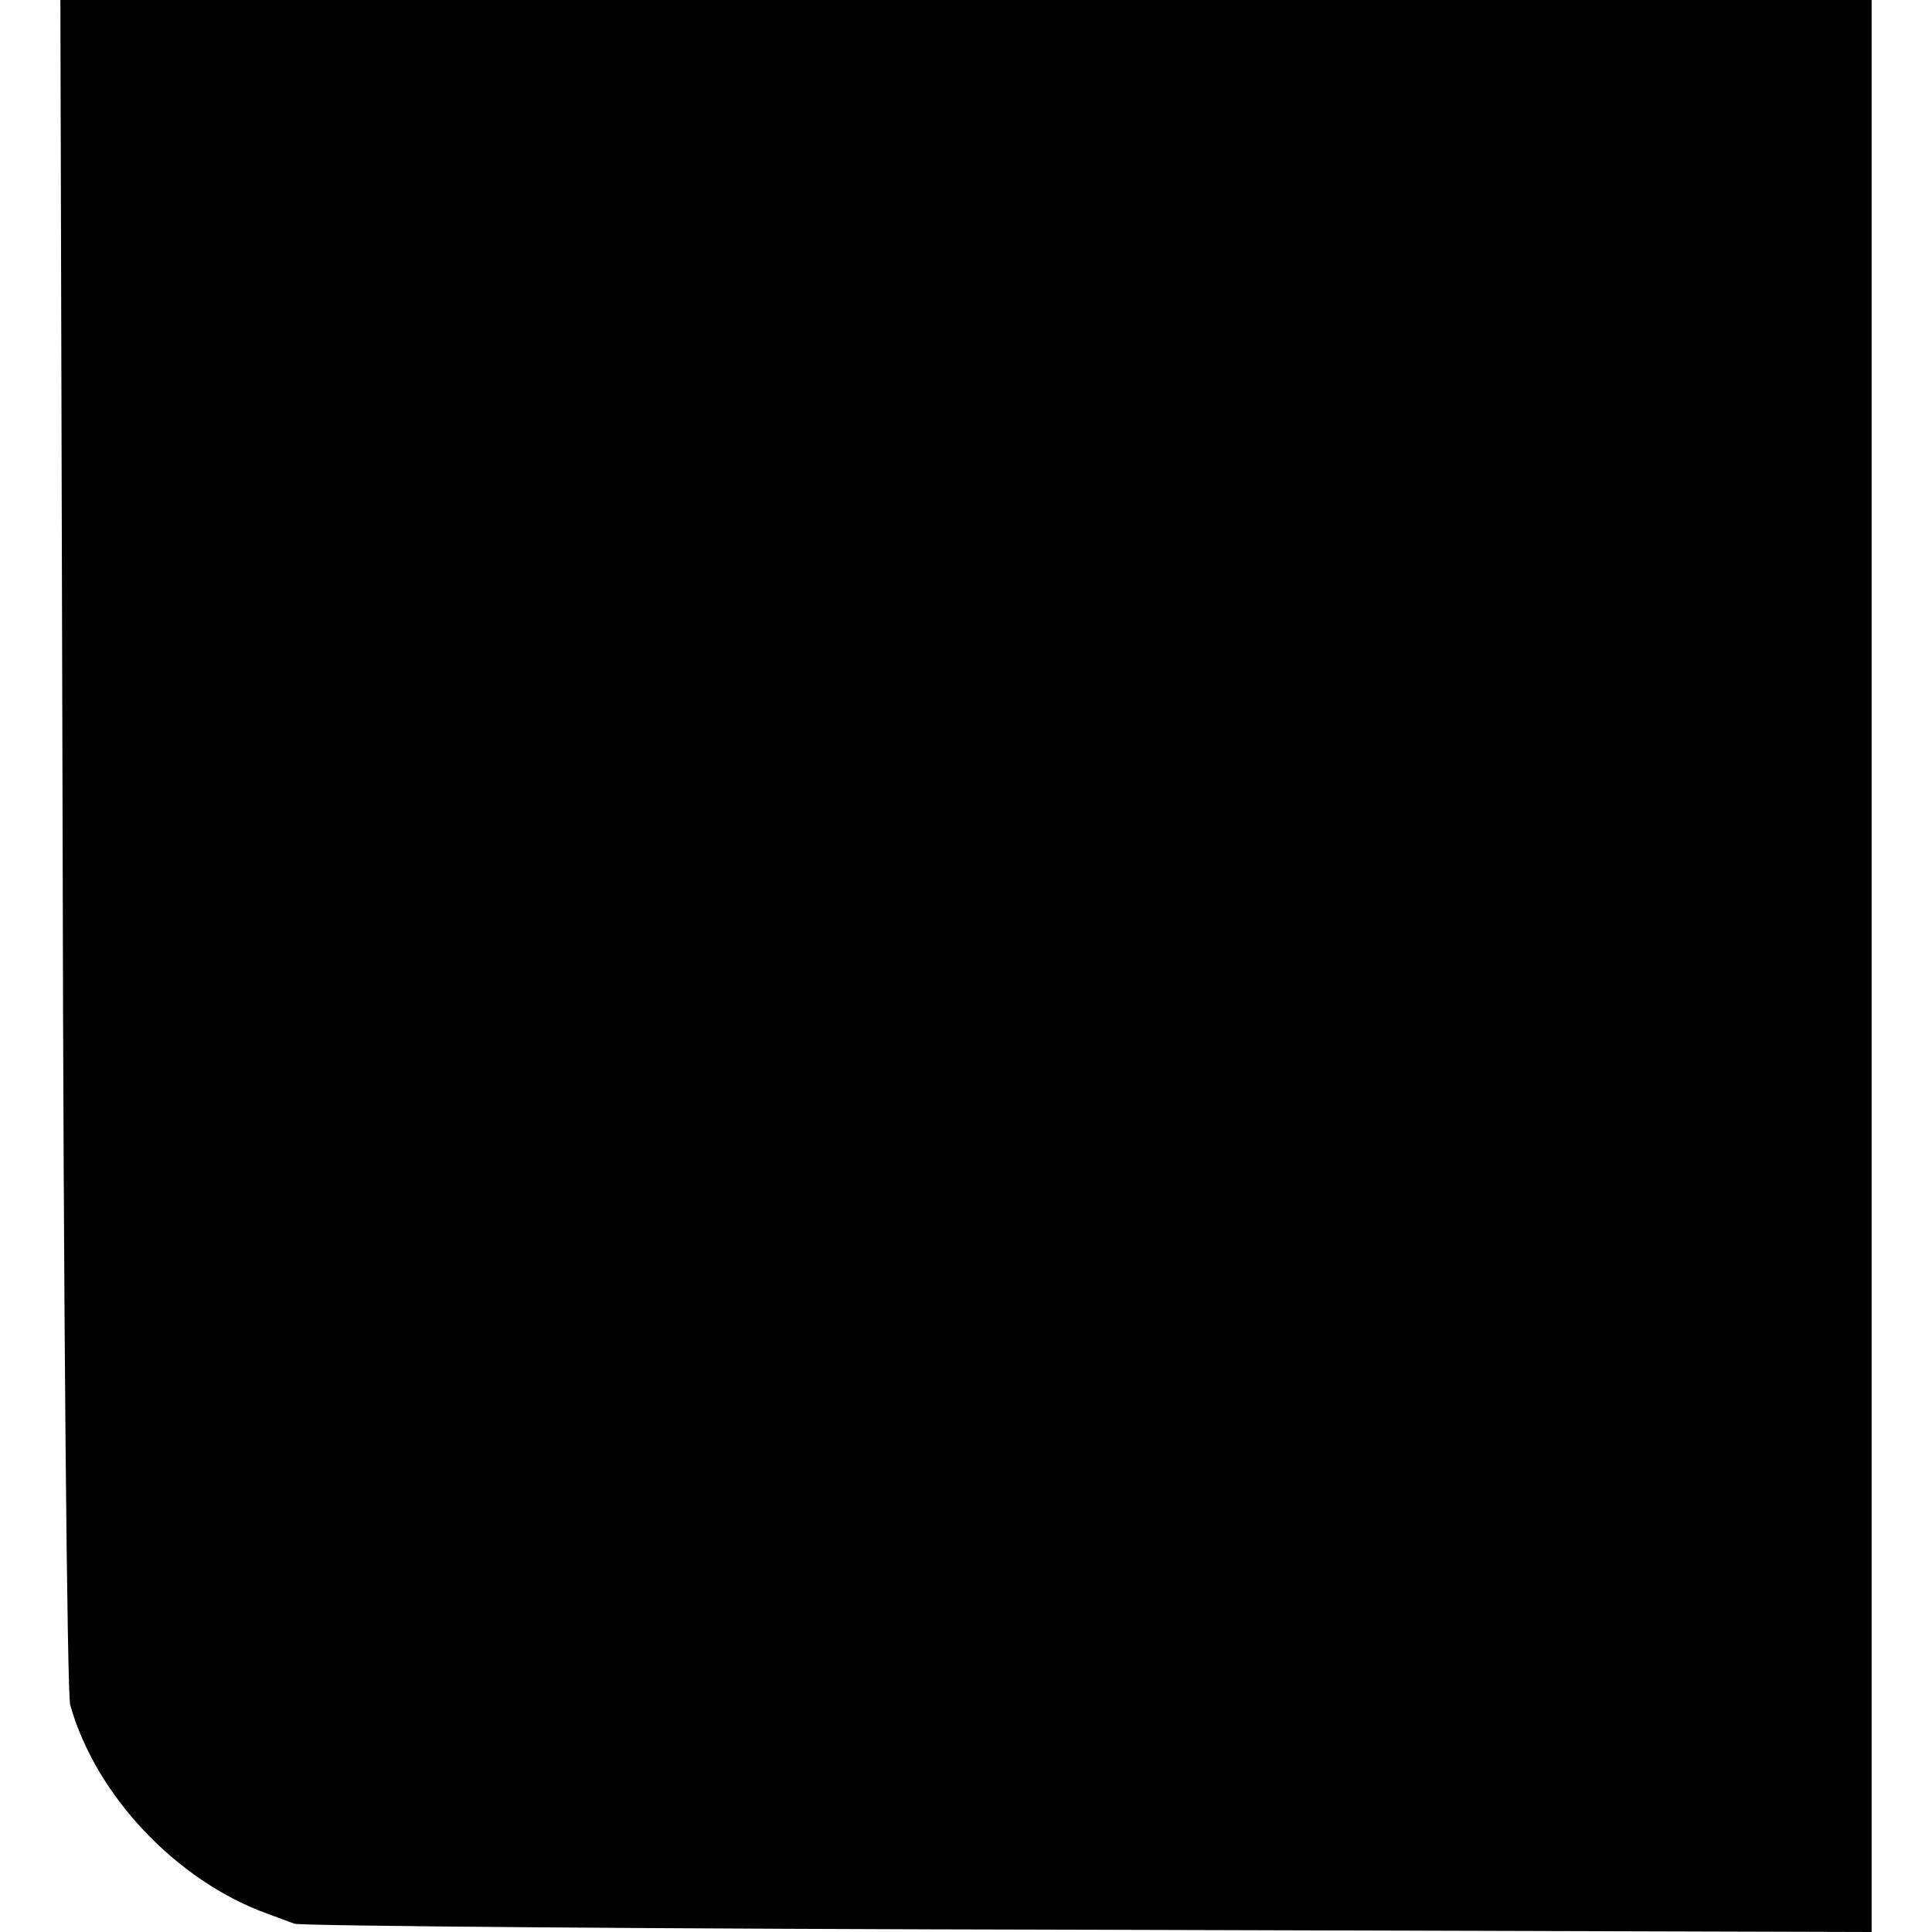 <?xml version="1.0" standalone="no"?>
<!DOCTYPE svg PUBLIC "-//W3C//DTD SVG 20010904//EN"
 "http://www.w3.org/TR/2001/REC-SVG-20010904/DTD/svg10.dtd">
<svg version="1.0" xmlns="http://www.w3.org/2000/svg"
 width="256pt" height="256pt" viewBox="0 0 256 256"
 preserveAspectRatio="xMidYMid meet">
<g transform="translate(0,256) scale(0.1,-0.1)"
fill="#000000" stroke="none">
<path d="M83 1443 c1 -615 6 -1129 10 -1142 34 -121 142 -234 262 -277 11 -4
27 -10 35 -13 8 -3 482 -7 1053 -8 l1037 -3 0 1280 0 1280 -1200 0 -1200 0 3
-1117z"/>
</g>
</svg>
